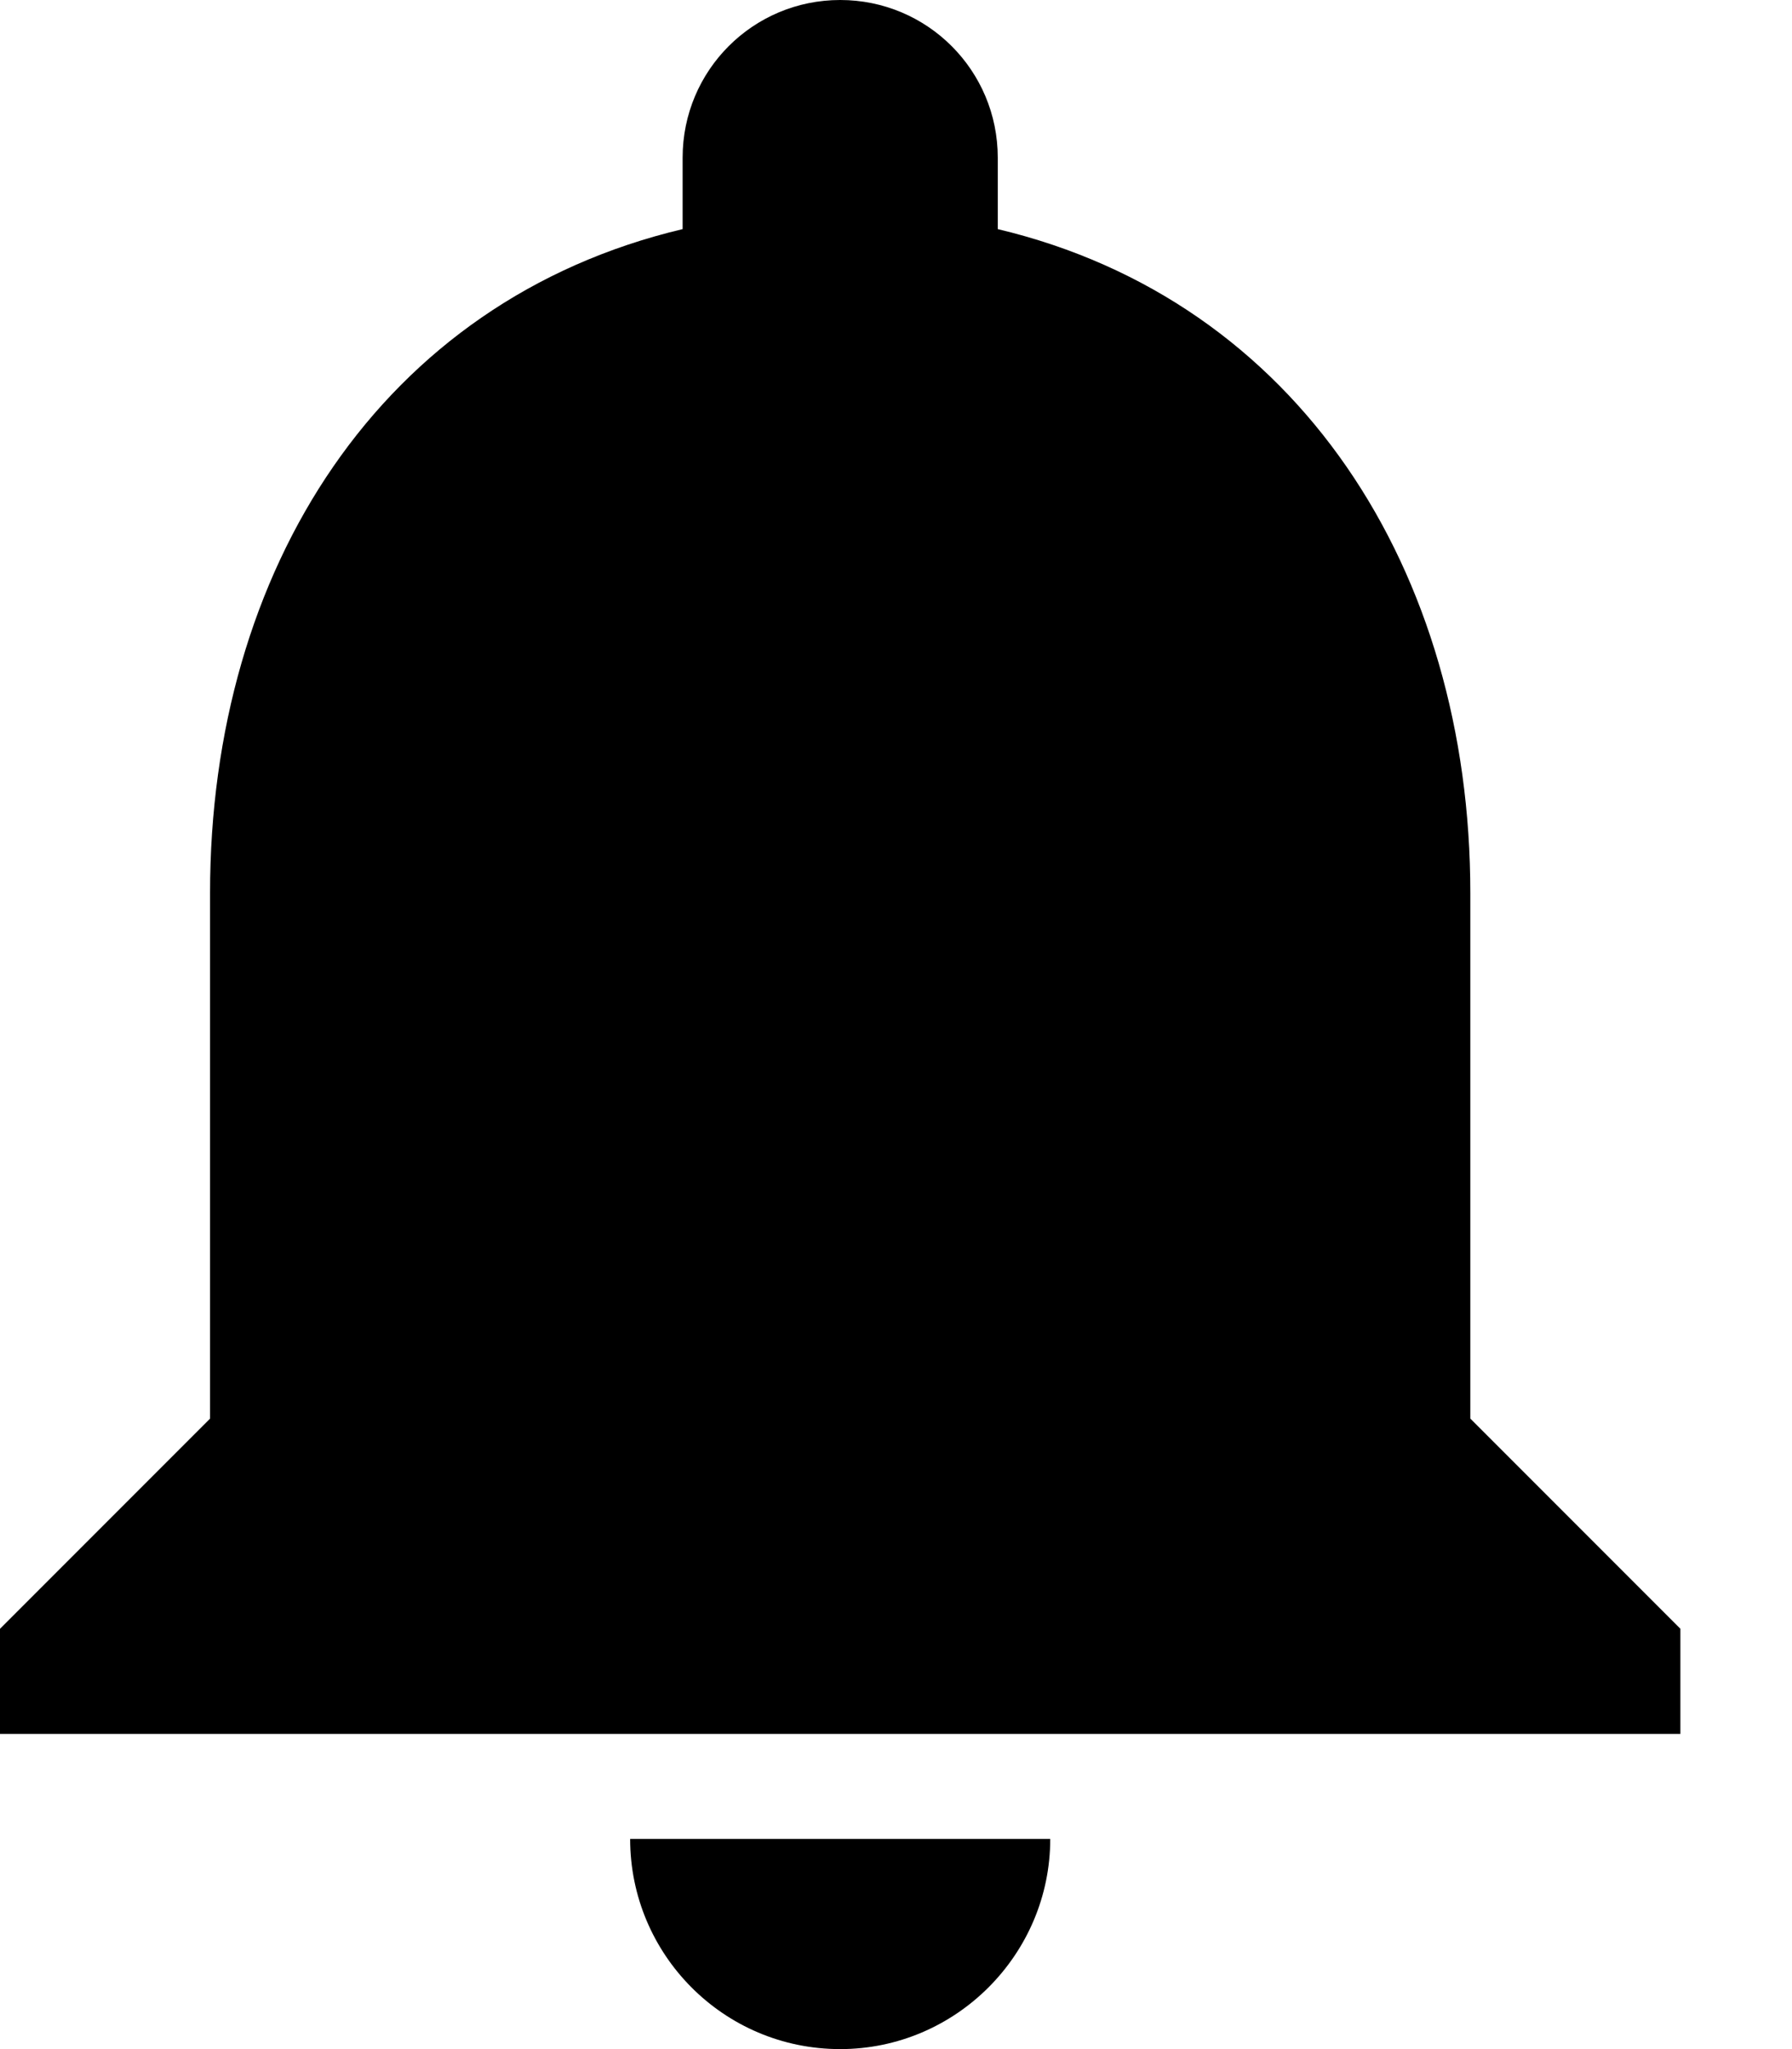 <svg width="14" height="16" viewBox="0 0 14 16" xmlns="http://www.w3.org/2000/svg"><path d="M6.564 16C7.467 16 8.205 15.261 8.205 14.359H4.923C4.923 15.261 5.653 16 6.564 16ZM11.487 11.077V6.974C11.487 4.455 10.142 2.347 7.795 1.789V1.231C7.795 0.55 7.245 0 6.564 0C5.883 0 5.333 0.55 5.333 1.231V1.789C2.978 2.347 1.641 4.447 1.641 6.974V11.077L0 12.718V13.539H13.128V12.718L11.487 11.077Z"/></svg>